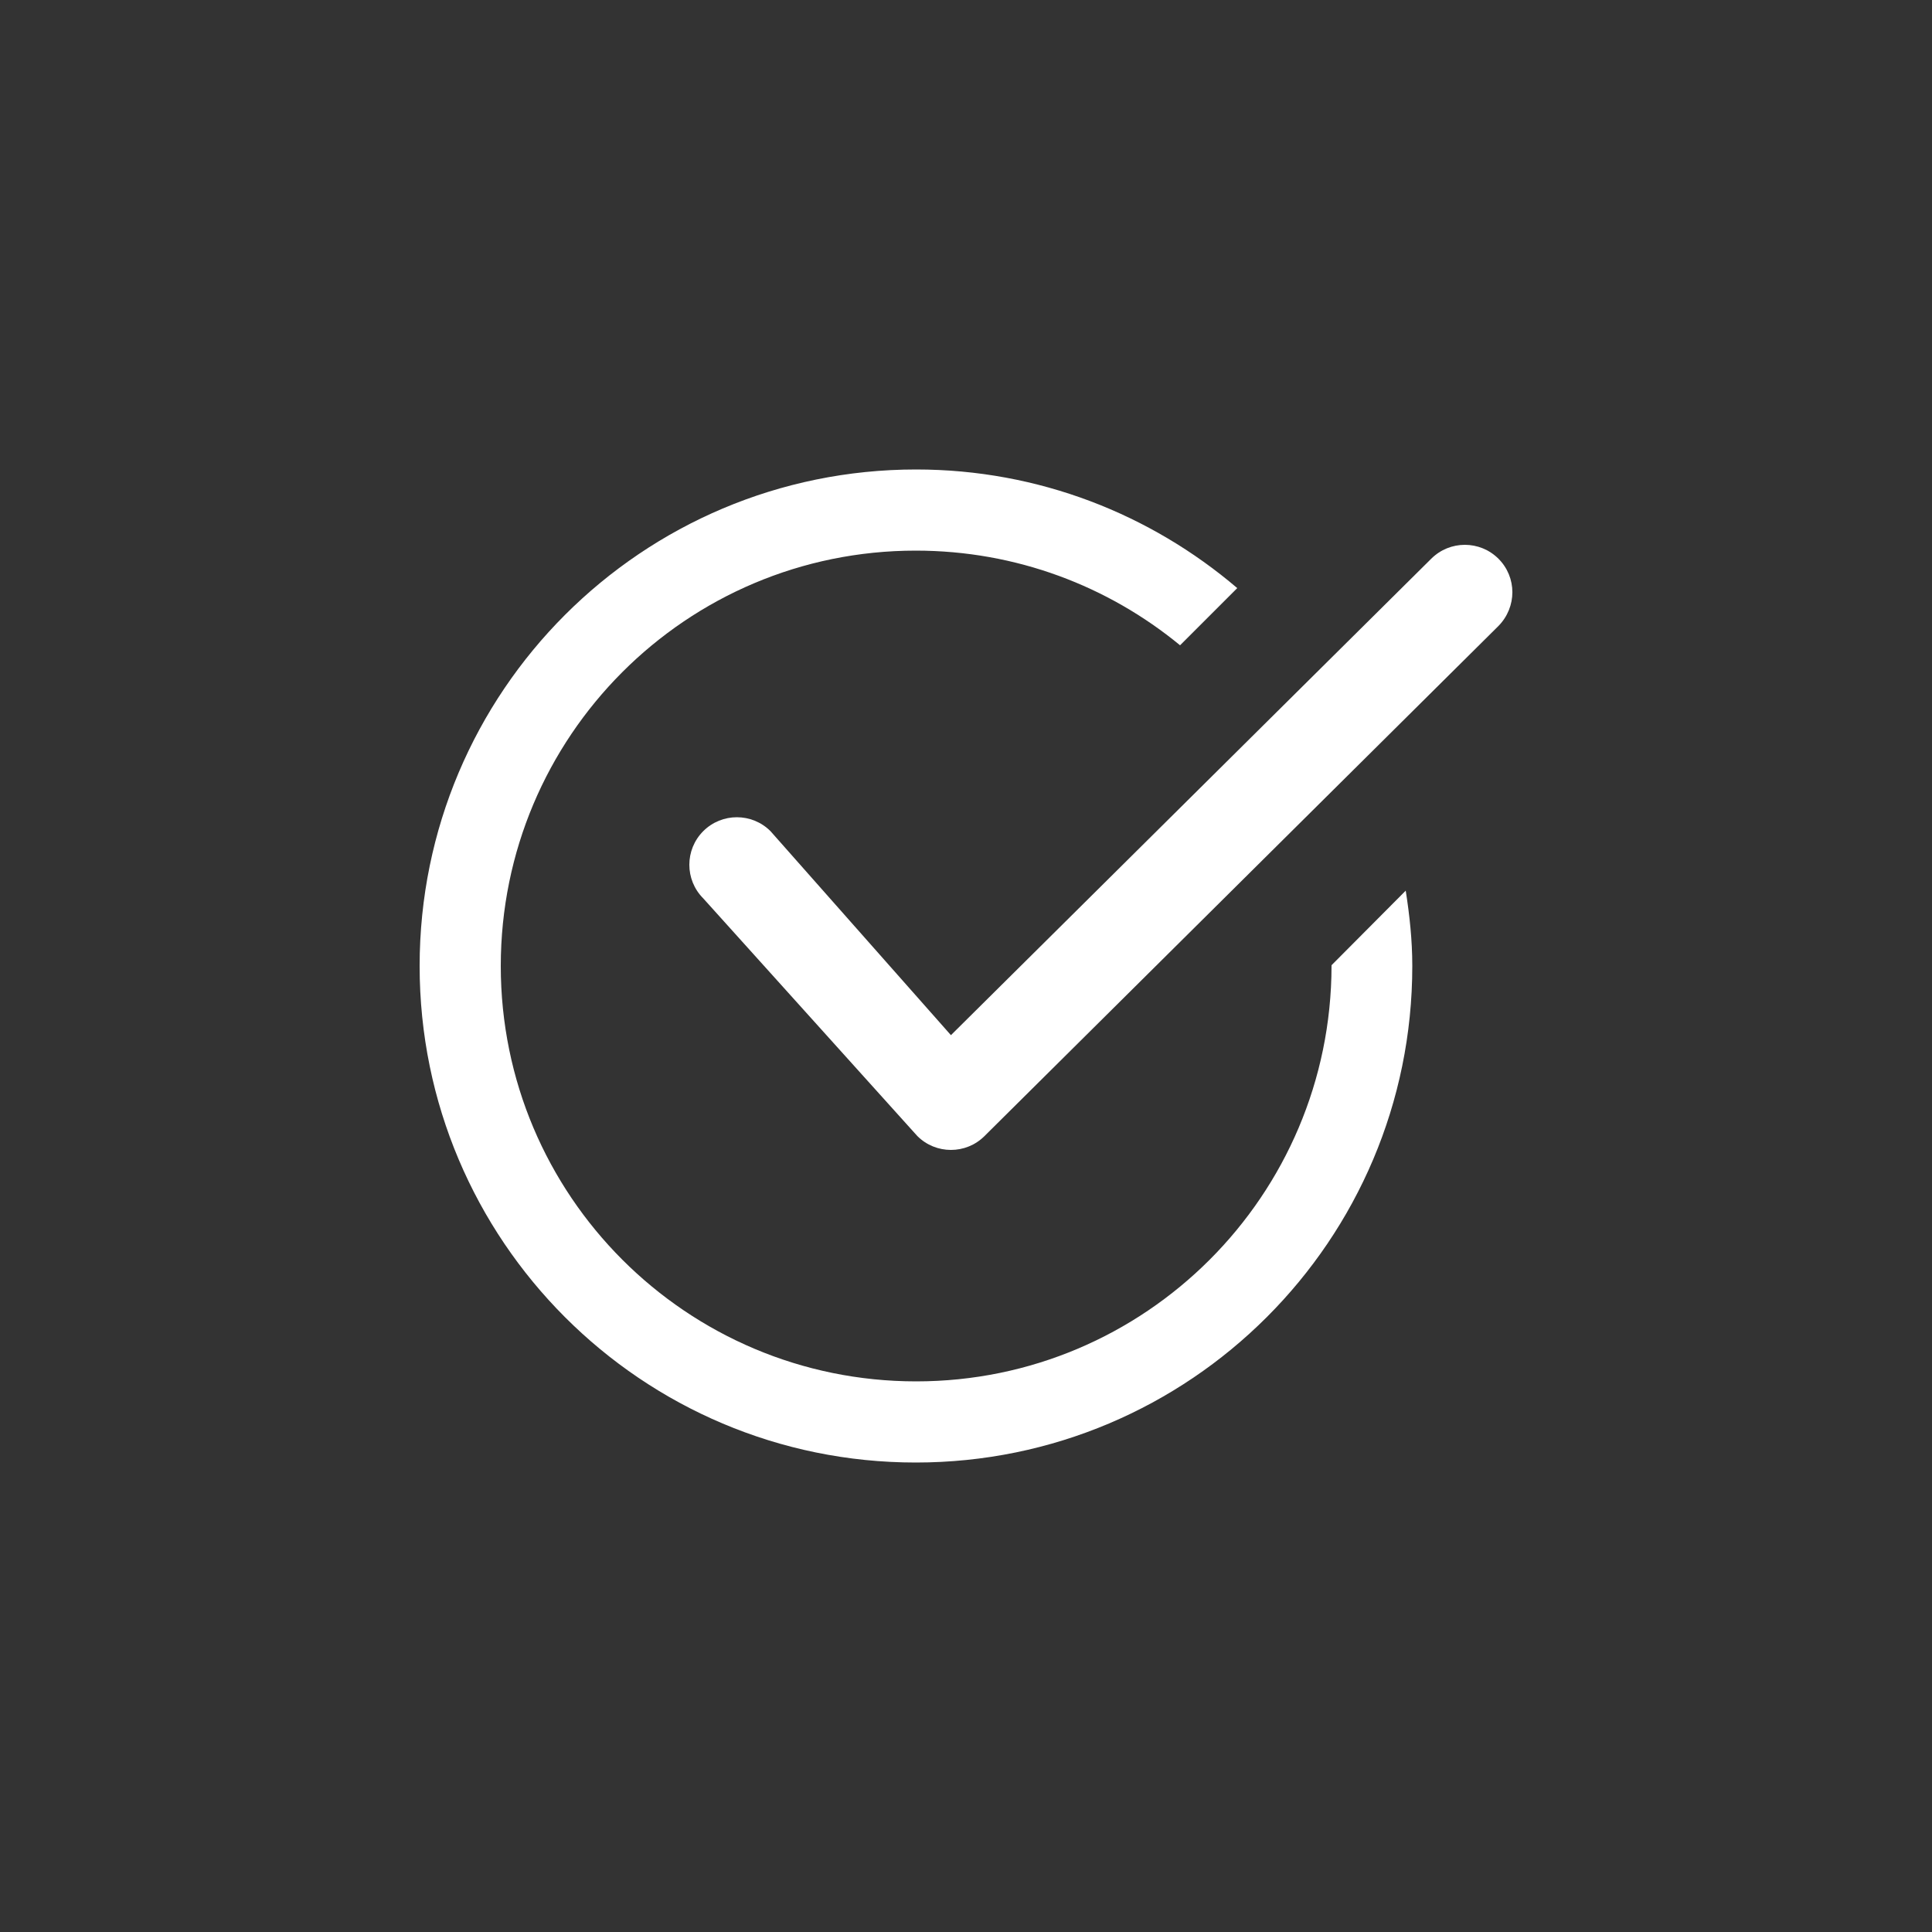 <svg xmlns="http://www.w3.org/2000/svg" xmlns:xlink="http://www.w3.org/1999/xlink" id="Ebene_1" x="0px" y="0px" width="500px" height="500px" viewBox="0 0 500 500" style="enable-background:new 0 0 500 500;" xml:space="preserve"><rect x="0" y="0" width="500" height="500" fill="#333333" stroke="none"/> <style type="text/css"> .st0{fill:#B70F59;} .st1{fill:none;stroke:#E6BA46;stroke-width:1.907;stroke-miterlimit:10;} .st2{fill:#111110;} .st3{fill:#141413;} .st4{fill:none;stroke:#B70F59;stroke-width:1.853;} .st5{fill:#FFFFFF;} .st6{fill:none;stroke:#B70F59;stroke-width:2.47;} .st7{fill:none;stroke:#FFFFFF;stroke-width:0.463;} .st8{fill:none;stroke:#FFFFFF;stroke-width:0.463;stroke-miterlimit:10;} .st9{fill:#B70F59;stroke:#FFFFFF;stroke-width:0.618;stroke-miterlimit:10;} .st10{fill:none;stroke:#B70F59;stroke-width:7.831;} .st11{fill:#FFFFFF;stroke:#B70F59;stroke-width:10.441;stroke-miterlimit:10;} .st12{fill:none;stroke:#B70F59;stroke-width:8.128;stroke-miterlimit:10;} .st13{fill:none;stroke:#B70F59;stroke-width:5.343;stroke-miterlimit:10;} .st14{fill:#B70F59;stroke:#B70F59;stroke-width:7.124;stroke-miterlimit:10;} .st15{fill:none;stroke:#B70F59;stroke-width:6.856;stroke-miterlimit:10;} .st16{fill:#B90859;} .st17{clip-path:url(#SVGID_2_);fill:#141413;} .st18{clip-path:url(#SVGID_4_);fill:#141413;} .st19{clip-path:url(#SVGID_6_);fill:#141413;} .st20{clip-path:url(#SVGID_8_);fill:#141413;} .st21{clip-path:url(#SVGID_10_);fill:#141413;} .st22{clip-path:url(#SVGID_12_);fill:#141413;} .st23{clip-path:url(#SVGID_14_);fill:#141413;} .st24{clip-path:url(#SVGID_16_);fill:#141413;} .st25{clip-path:url(#SVGID_18_);fill:#141413;} .st26{clip-path:url(#SVGID_20_);fill:#141413;} .st27{clip-path:url(#SVGID_22_);fill:#141413;} .st28{clip-path:url(#SVGID_24_);fill:#141413;} .st29{clip-path:url(#SVGID_26_);fill:#141413;} .st30{clip-path:url(#SVGID_28_);fill:#141413;} .st31{clip-path:url(#SVGID_30_);fill:#141413;} .st32{clip-path:url(#SVGID_32_);fill:#141413;} .st33{clip-path:url(#SVGID_34_);fill:#141413;} .st34{clip-path:url(#SVGID_36_);fill:#141413;} .st35{fill:none;} .st36{clip-path:url(#SVGID_38_);fill:#141413;} .st37{clip-path:url(#SVGID_40_);fill:#141413;} .st38{fill:#B60857;} .st39{fill:#DEDEDE;} </style> <g> <path class="st5" d="M387.8,144.6c-4.8-4.8-12.6-4.8-17.4,0L246.1,267.9l-46.7-52.8c-4.8-4.8-12.6-4.8-17.4,0 c-4.8,4.8-4.8,12.6,0,17.4l55.4,61.5c4.8,4.8,12.6,4.8,17.4,0l133-132C392.6,157.1,392.6,149.4,387.8,144.6"></path> <path class="st5" d="M344.6,249.8c0,0.1,0,0.2,0,0.2c-0.1,59.4-48.2,107.5-107.5,107.5c-59.4,0-107.5-48.1-107.5-107.5 S177.6,142.5,237,142.5c26,0,49.8,9.2,68.4,24.5l14.8-14.8c-22.4-19.1-51.4-30.7-83.1-30.7c-71,0-128.5,57.5-128.5,128.5 S166.1,378.5,237,378.5c70.9,0,128.5-57.5,128.5-128.5c0-6.7-0.7-13.1-1.7-19.5L344.6,249.8z"></path> </g> </svg>